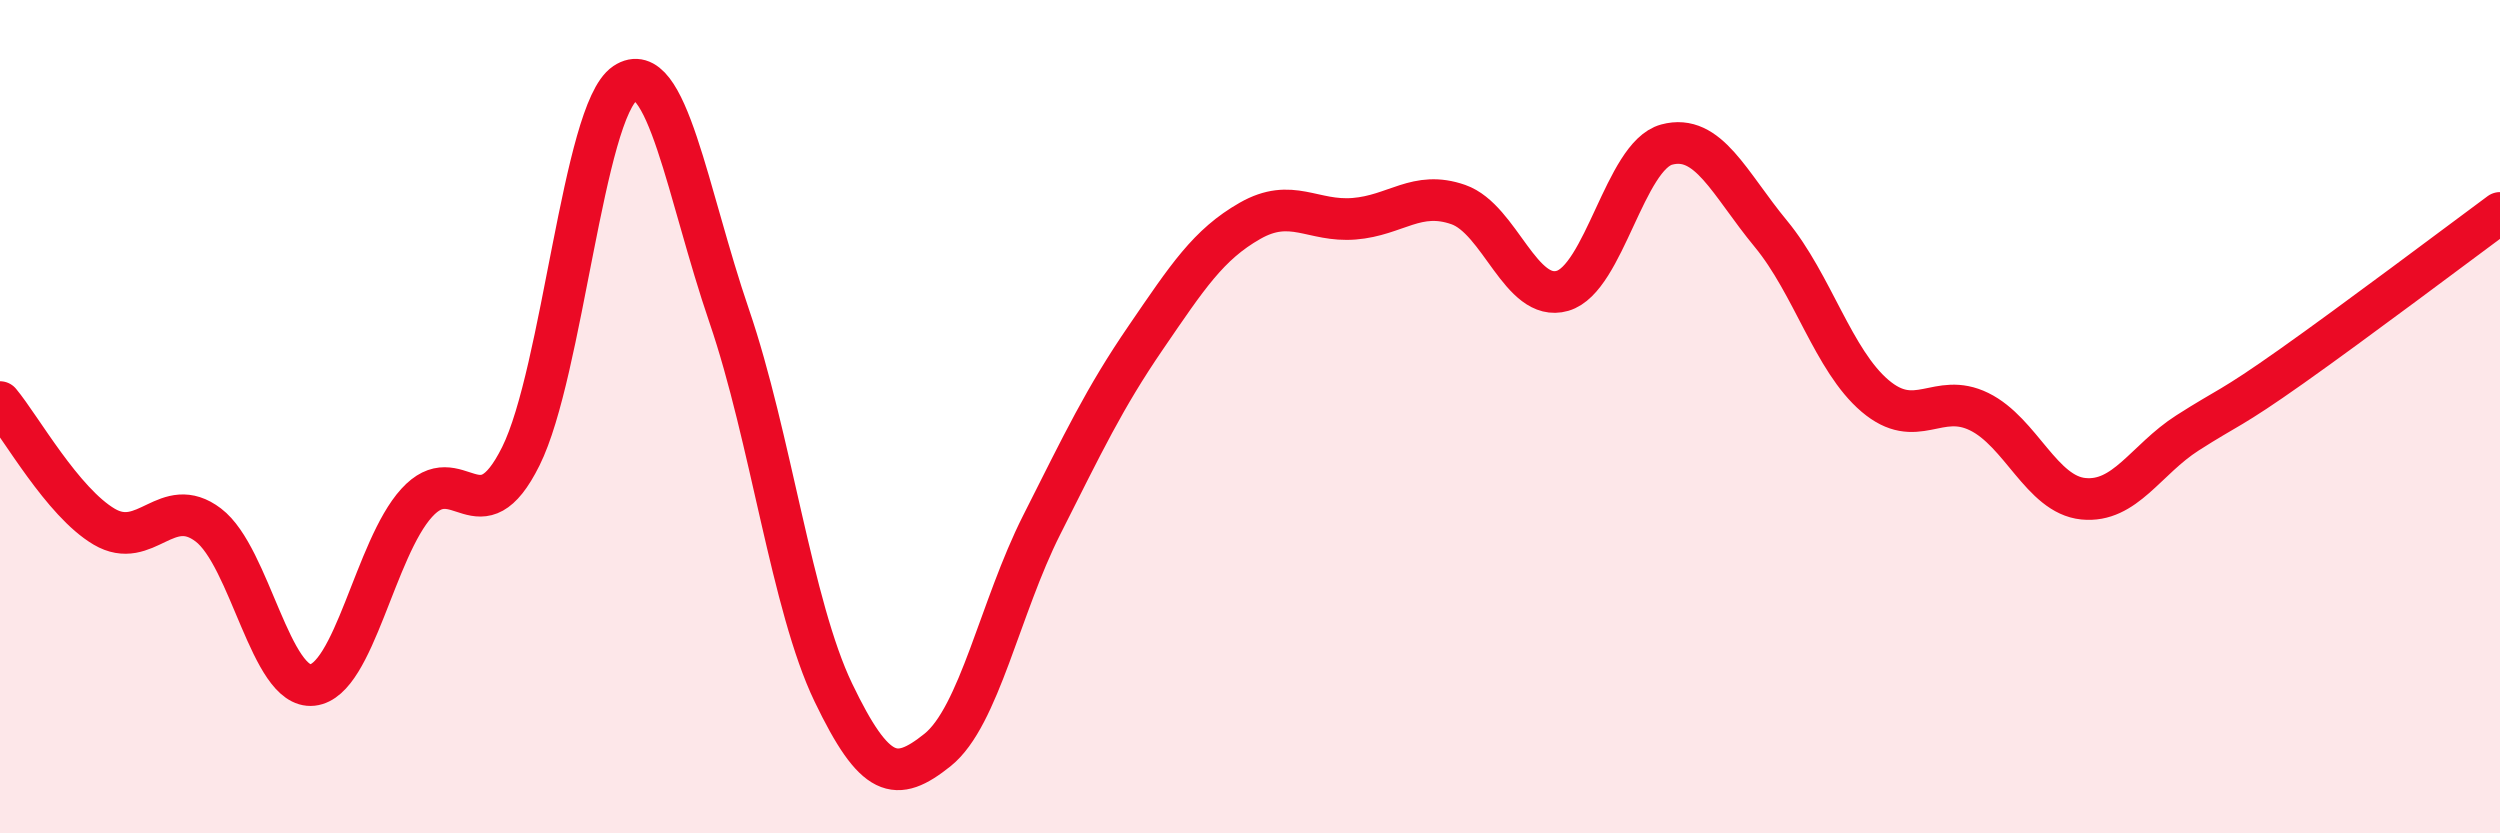 
    <svg width="60" height="20" viewBox="0 0 60 20" xmlns="http://www.w3.org/2000/svg">
      <path
        d="M 0,9.65 C 0.5,10.25 1.5,12.05 2.5,12.64 C 3.5,13.23 4,11.84 5,12.6 C 6,13.36 6.5,16.55 7.5,16.44 C 8.5,16.33 9,13.17 10,12.07 C 11,10.97 11.5,12.96 12.5,10.95 C 13.5,8.94 14,2.67 15,2 C 16,1.33 16.5,4.66 17.5,7.58 C 18.5,10.5 19,14.54 20,16.62 C 21,18.7 21.5,18.8 22.5,18 C 23.5,17.2 24,14.58 25,12.6 C 26,10.62 26.5,9.56 27.5,8.1 C 28.5,6.64 29,5.87 30,5.3 C 31,4.73 31.5,5.33 32.5,5.25 C 33.5,5.17 34,4.56 35,4.91 C 36,5.26 36.5,7.27 37.5,6.98 C 38.5,6.69 39,3.74 40,3.47 C 41,3.2 41.5,4.4 42.5,5.61 C 43.5,6.82 44,8.65 45,9.5 C 46,10.35 46.5,9.39 47.5,9.88 C 48.5,10.37 49,11.87 50,11.97 C 51,12.07 51.5,11.03 52.5,10.39 C 53.5,9.75 53.5,9.85 55,8.79 C 56.5,7.73 59,5.85 60,5.11L60 20L0 20Z"
        fill="#EB0A25"
        opacity="0.1"
        stroke-linecap="round"
        stroke-linejoin="round"
      />
      <path
        d="M 0,9.65 C 0.5,10.25 1.5,12.05 2.5,12.64 C 3.5,13.23 4,11.84 5,12.6 C 6,13.36 6.5,16.55 7.5,16.44 C 8.5,16.33 9,13.17 10,12.07 C 11,10.97 11.5,12.96 12.5,10.95 C 13.5,8.94 14,2.67 15,2 C 16,1.33 16.5,4.66 17.5,7.58 C 18.5,10.5 19,14.54 20,16.62 C 21,18.7 21.5,18.8 22.5,18 C 23.5,17.2 24,14.58 25,12.6 C 26,10.62 26.5,9.56 27.5,8.1 C 28.5,6.64 29,5.87 30,5.3 C 31,4.73 31.5,5.33 32.5,5.25 C 33.5,5.17 34,4.56 35,4.91 C 36,5.26 36.5,7.27 37.5,6.98 C 38.5,6.69 39,3.74 40,3.47 C 41,3.2 41.5,4.4 42.5,5.61 C 43.5,6.82 44,8.65 45,9.5 C 46,10.35 46.5,9.39 47.5,9.88 C 48.5,10.37 49,11.87 50,11.97 C 51,12.07 51.5,11.03 52.5,10.39 C 53.5,9.75 53.5,9.85 55,8.79 C 56.5,7.73 59,5.85 60,5.11"
        stroke="#EB0A25"
        stroke-width="1"
        fill="none"
        stroke-linecap="round"
        stroke-linejoin="round"
      />
    </svg>
  